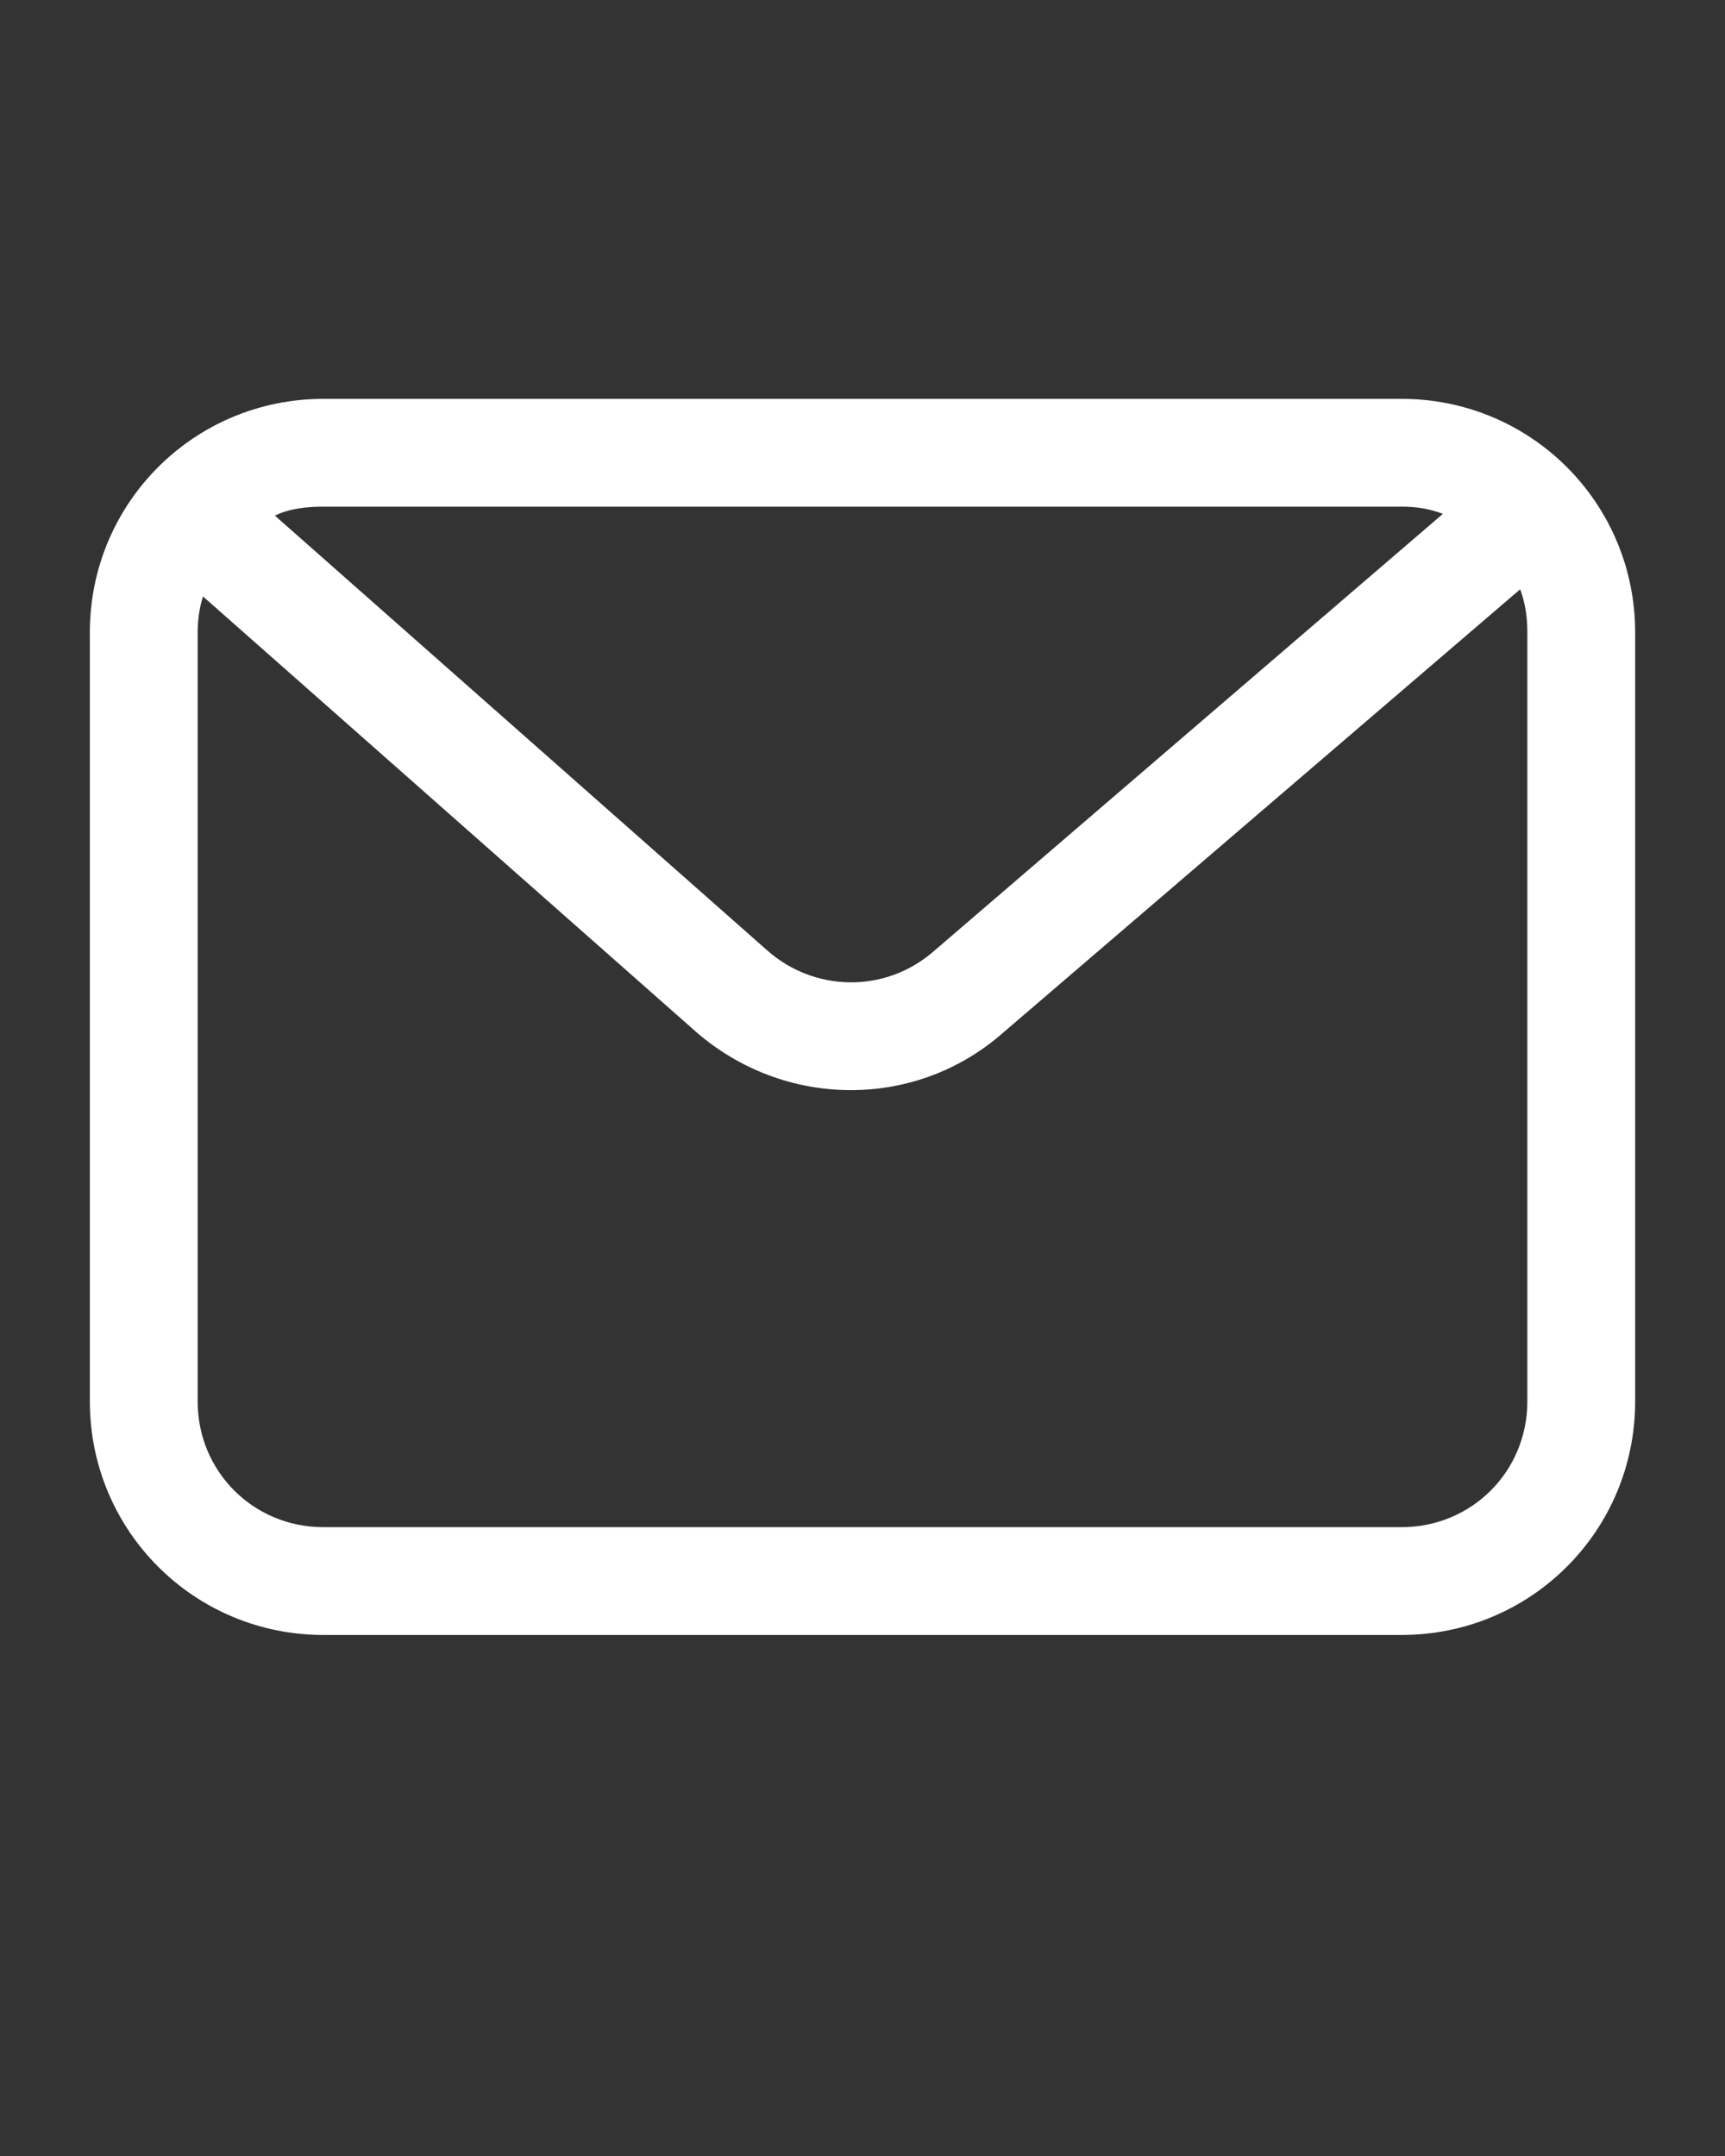 <?xml version="1.0" encoding="utf-8"?>
<!-- Generator: Adobe Illustrator 27.8.0, SVG Export Plug-In . SVG Version: 6.00 Build 0)  -->
<svg version="1.1" id="Calque_1" xmlns="http://www.w3.org/2000/svg" xmlns:xlink="http://www.w3.org/1999/xlink" x="0px" y="0px"
	 viewBox="0 0 96 120" style="enable-background:new 0 0 96 120;" xml:space="preserve">
<rect x="0" y="0" width="96" height="120" fill="#333333" stroke="none"/>
<style type="text/css">
	.st0{fill:#FFFFFF;}
</style>
<path class="st0" d="M78,22.2H18c-7.2,0-13,5.8-13,13V78c0,7.2,5.8,13,13,13h60c7.2,0,13-5.8,13-13V35.2C91,28,85.2,22.2,78,22.2z
	 M78,28.2c0.8,0,1.5,0.1,2.3,0.4L51.9,53c-2.7,2.3-6.6,2.2-9.2-0.1L15.3,28.7c0.8-0.4,1.8-0.5,2.7-0.5H78z M85,78c0,3.9-3.1,7-7,7
	H18c-3.9,0-7-3.1-7-7V35.2c0-0.7,0.1-1.4,0.3-2l27.4,24.2c4.9,4.3,12.2,4.4,17.1,0.1l28.8-24.7c0.3,0.8,0.4,1.6,0.4,2.4V78z"/>
</svg>
